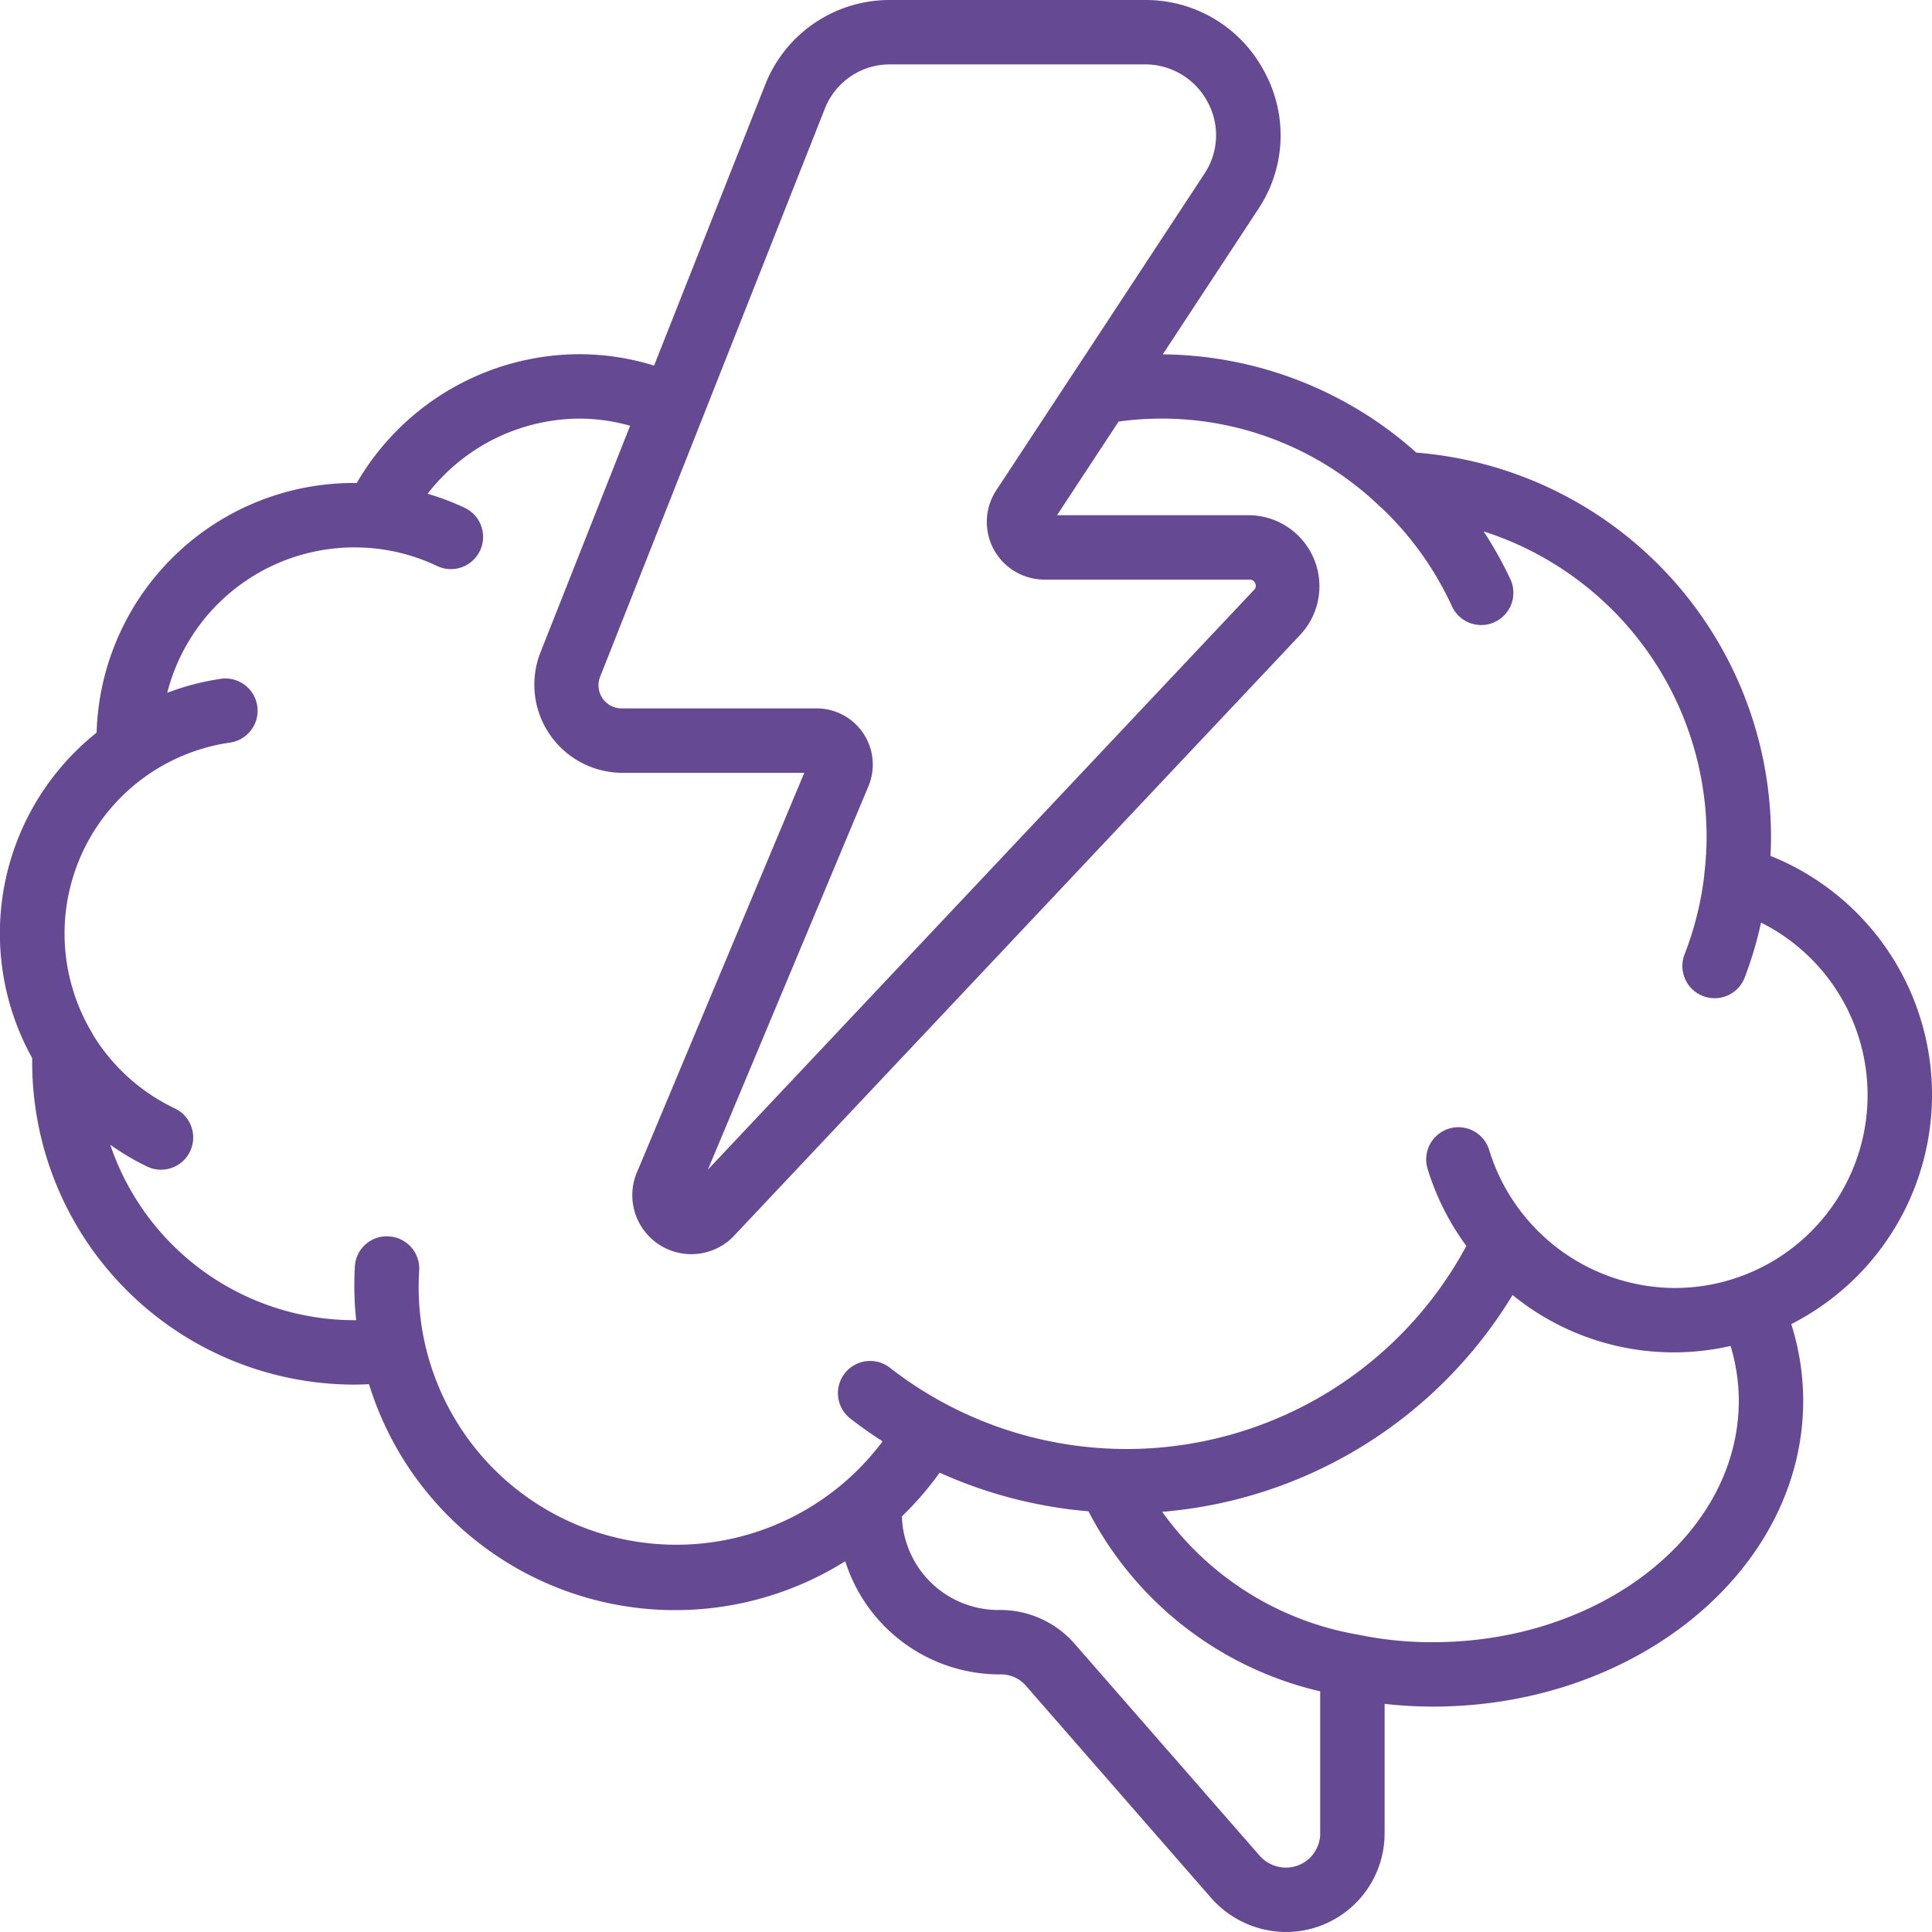 <?xml version="1.0" encoding="UTF-8"?> <svg xmlns="http://www.w3.org/2000/svg" xmlns:xlink="http://www.w3.org/1999/xlink" version="1.1" width="512" height="512" x="0" y="0" viewBox="0 0 60 60" style="enable-background:new 0 0 512 512" xml:space="preserve"><g><path d="M54.984 26.58c.011-.2.016-.39.016-.58a11.971 11.971 0 0 0-11.014-11.944 11.973 11.973 0 0 0-7.875-3.051L39.072 6.5a4.126 4.126 0 0 0 .187-4.287A4.16 4.16 0 0 0 35.543 0h-7.9a4.15 4.15 0 0 0-3.883 2.64l-3.447 8.714A7.855 7.855 0 0 0 18 11a8.018 8.018 0 0 0-6.92 4A7.989 7.989 0 0 0 3 22.753 7.973 7.973 0 0 0 1 32.86V33a10.011 10.011 0 0 0 10 10c.156 0 .311-.005.46-.014a9.949 9.949 0 0 0 14.79 5.5A5.036 5.036 0 0 0 31.09 52a1.017 1.017 0 0 1 .757.337l5.793 6.636A3.115 3.115 0 0 0 39.94 60 3.063 3.063 0 0 0 43 56.94v-4.025a13.843 13.843 0 0 0 1.5.085c6.341 0 11.5-4.262 11.5-9.5a7.885 7.885 0 0 0-.371-2.379 7.991 7.991 0 0 0-.645-14.541Zm-29.37-23.2A2.164 2.164 0 0 1 27.638 2h7.9A2.191 2.191 0 0 1 37.5 3.162a2.155 2.155 0 0 1-.1 2.24l-4.054 6.169-.018.026-2.4 3.648A1.791 1.791 0 0 0 32.448 18h6.346a.189.189 0 0 1 .189.118.176.176 0 0 1-.042.206l-16.957 18 4.983-11.9A1.744 1.744 0 0 0 25.353 22H19.3a.718.718 0 0 1-.666-.974ZM39.93 58a1.1 1.1 0 0 1-.8-.357l-5.784-6.625A3.068 3.068 0 0 0 31 50a3 3 0 0 1-2.991-2.907 9.973 9.973 0 0 0 1.173-1.358 14.112 14.112 0 0 0 4.622 1.2A10.862 10.862 0 0 0 41 52.526v4.414A1.064 1.064 0 0 1 39.93 58ZM54 43.5c0 4.136-4.262 7.5-9.5 7.5a11.134 11.134 0 0 1-2.307-.231 9.436 9.436 0 0 1-6.1-3.818 14.08 14.08 0 0 0 10.881-6.733 7.924 7.924 0 0 0 6.771 1.582A5.923 5.923 0 0 1 54 43.5ZM52 40a6.061 6.061 0 0 1-5.752-4.285 1 1 0 0 0-1.917.57 7.971 7.971 0 0 0 1.208 2.409 11.979 11.979 0 0 1-16.245 4.866 12.127 12.127 0 0 1-1.679-1.1 1 1 0 0 0-1.23 1.576c.329.258.673.5 1.025.726a8 8 0 0 1-14.392-5.3 1 1 0 0 0-.933-1.064.99.99 0 0 0-1.064.933A10.116 10.116 0 0 0 11.062 41H11a8.008 8.008 0 0 1-7.575-5.448 8 8 0 0 0 1.145.677 1 1 0 1 0 .86-1.806 6 6 0 0 1-2.541-2.286c-.007-.012-.009-.026-.016-.037a5.993 5.993 0 0 1 4.268-9.038 1 1 0 0 0-.282-1.981 7.956 7.956 0 0 0-1.665.434A6 6 0 0 1 11 17c.2 0 .385.008.573.026a5.946 5.946 0 0 1 2 .551 1 1 0 1 0 .86-1.806 7.959 7.959 0 0 0-1.153-.437A6 6 0 0 1 18 13a5.869 5.869 0 0 1 1.569.222l-2.791 7.056A2.737 2.737 0 0 0 19.3 24h5.678l-5.224 12.473a1.832 1.832 0 0 0 3.007 1.943L40.394 19.7a2.207 2.207 0 0 0-1.6-3.7h-5.967l1.912-2.908a9.773 9.773 0 0 1 8.145 2.666.268.268 0 0 0 .028.018 9.977 9.977 0 0 1 2.18 3.053 1 1 0 0 0 .909.582.986.986 0 0 0 .417-.092 1 1 0 0 0 .49-1.326 11.9 11.9 0 0 0-.833-1.49A9.968 9.968 0 0 1 53 26a9.534 9.534 0 0 1-.073 1.151v.035a9.938 9.938 0 0 1-.611 2.451 1 1 0 0 0 .569 1.295.985.985 0 0 0 .365.068 1 1 0 0 0 .932-.637 11.877 11.877 0 0 0 .509-1.711A5.991 5.991 0 0 1 52 40Z" fill="#654993" opacity="1" data-original="#000000"></path></g></svg> 